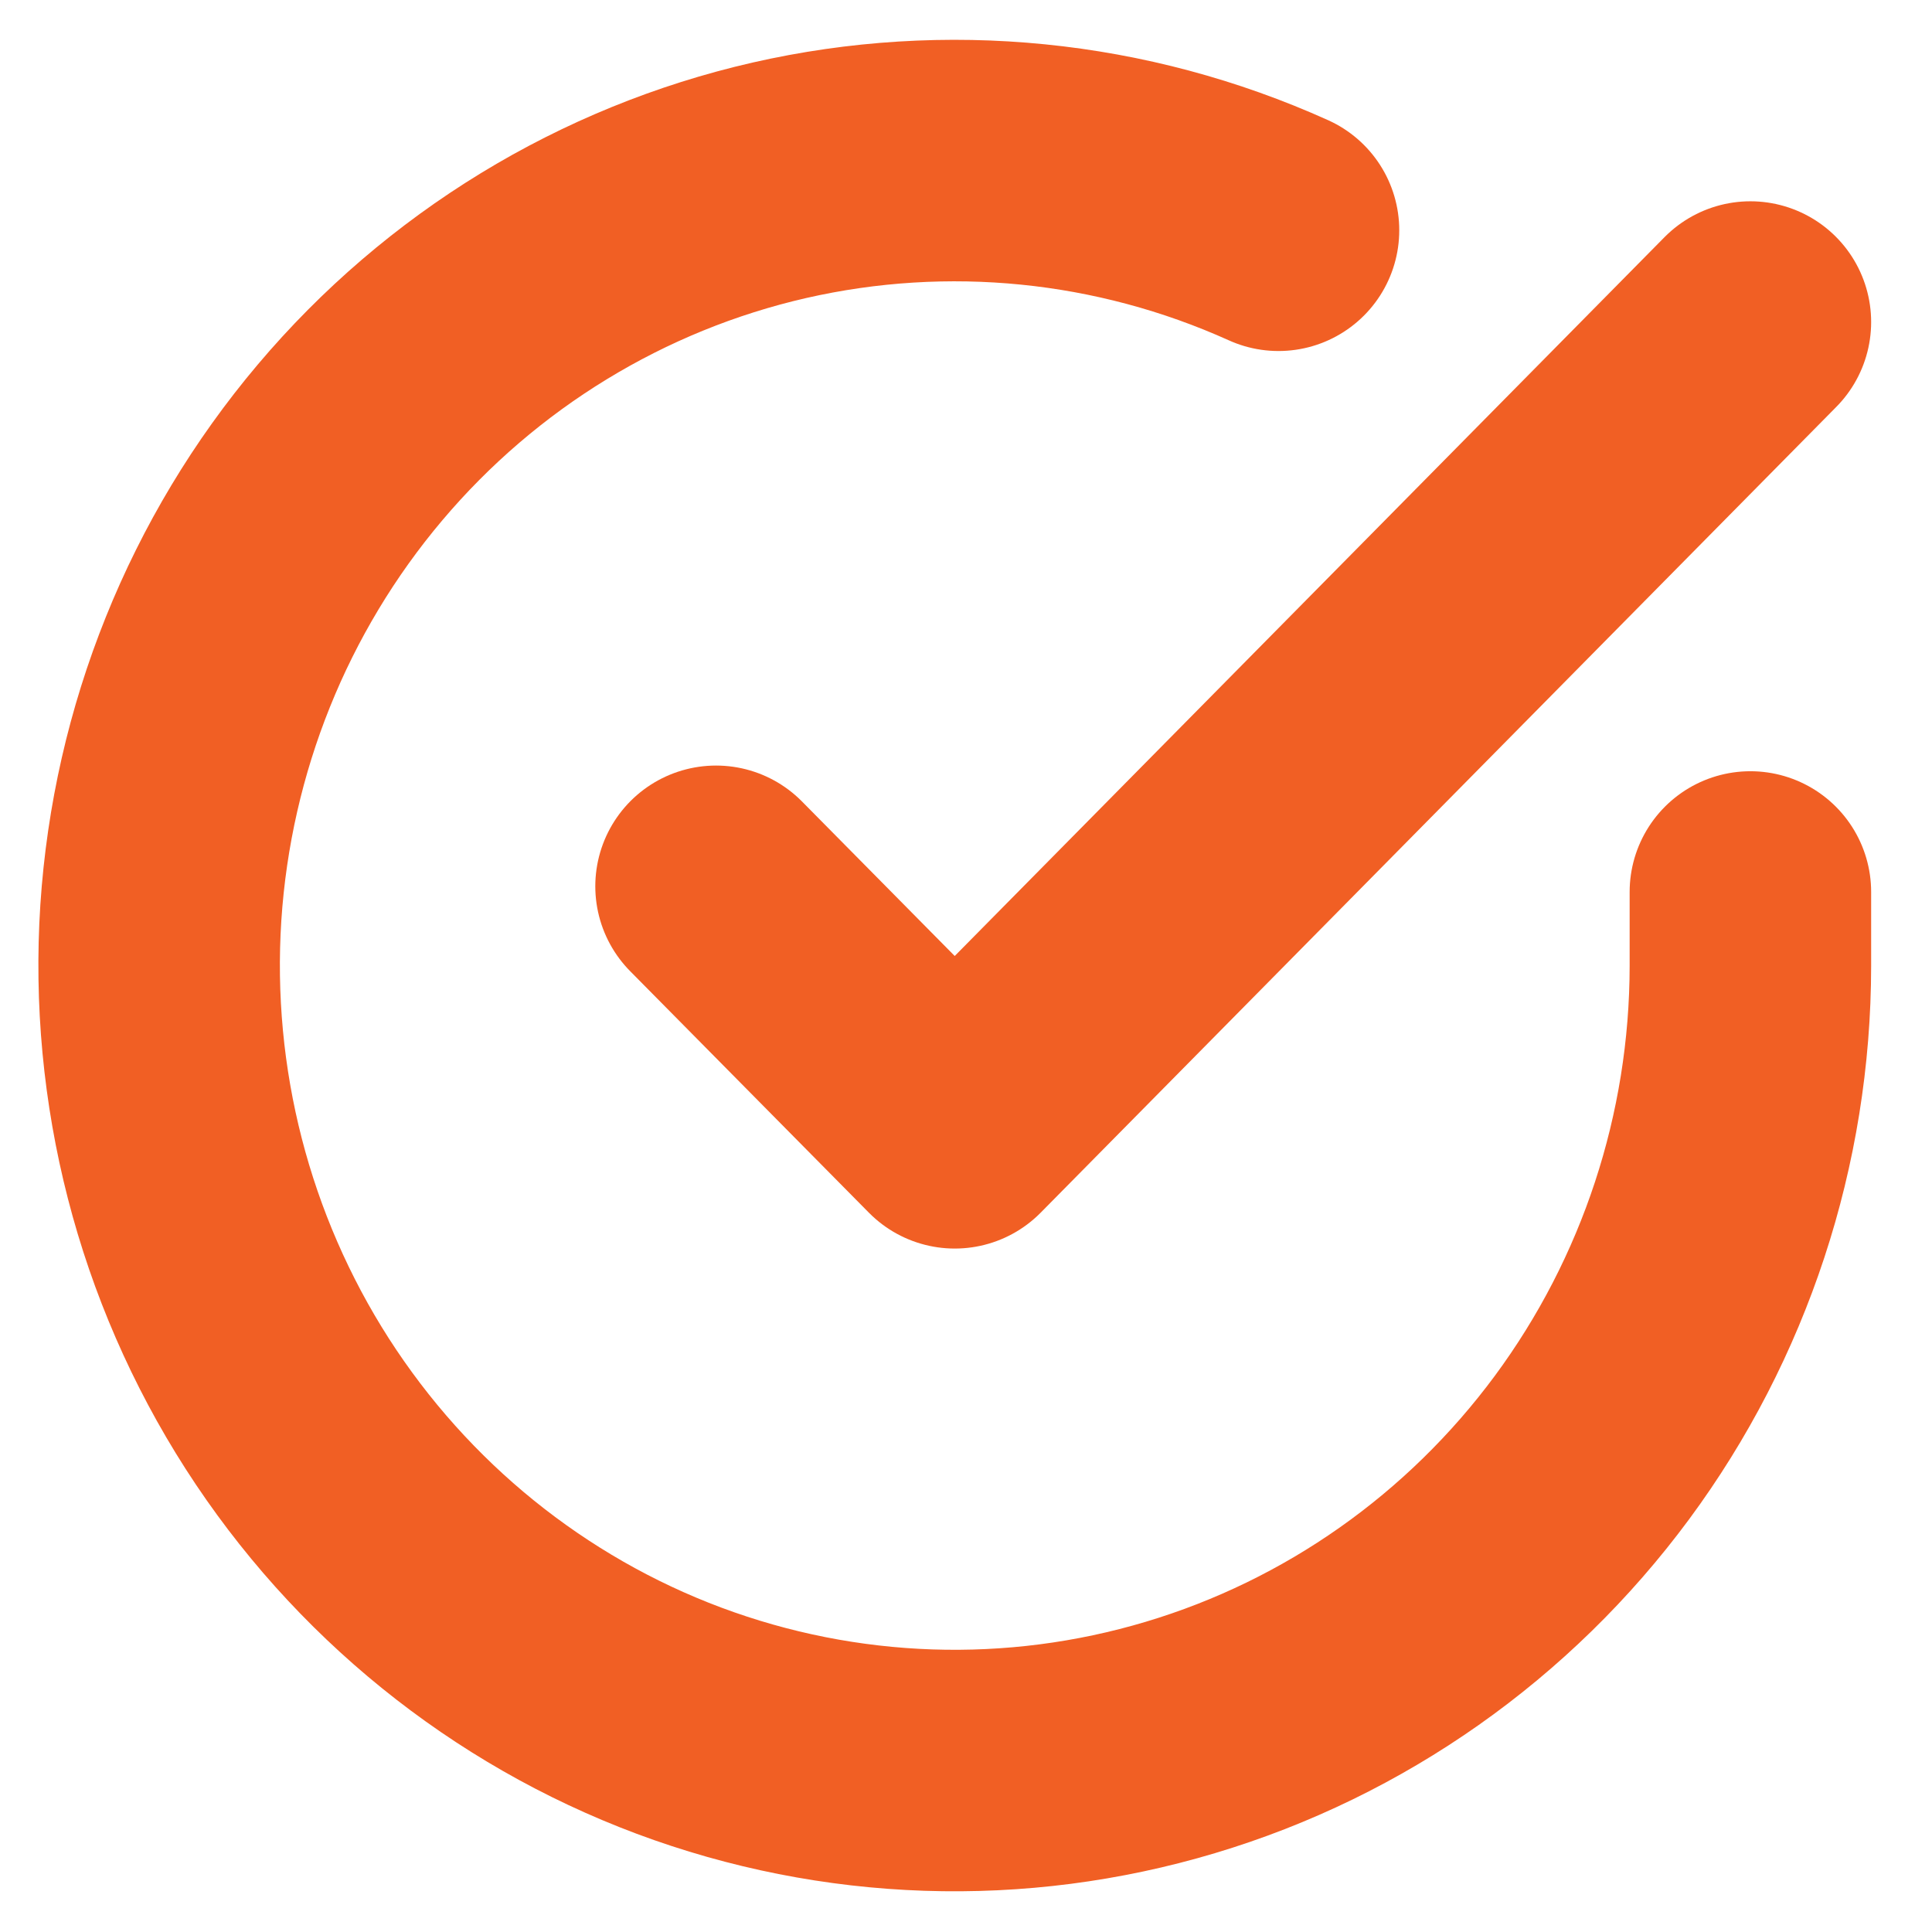 <svg width="16" height="16" viewBox="0 0 16 16" fill="none" xmlns="http://www.w3.org/2000/svg">
<g clip-path="url(#clip0_219_208)">
<path d="M14.496 7.387V8C14.495 9.438 14.035 10.836 13.184 11.988C12.333 13.139 11.137 13.982 9.775 14.389C8.412 14.797 6.956 14.748 5.623 14.25C4.291 13.752 3.153 12.831 2.379 11.625C1.606 10.419 1.239 8.992 1.332 7.558C1.426 6.123 1.975 4.758 2.898 3.665C3.821 2.572 5.069 1.81 6.455 1.493C7.841 1.177 9.291 1.322 10.588 1.907" stroke="#F15F24" stroke-width="2" stroke-linecap="round" stroke-linejoin="round"/>
<path d="M14.496 2.667L7.907 9.34L5.93 7.34" stroke="#F15F24" stroke-width="2" stroke-linecap="round" stroke-linejoin="round"/>
</g>
<defs>
<clipPath id="clip0_219_208">
<rect width="15.813" height="16" fill="white"/>
</clipPath>
</defs>
</svg>
